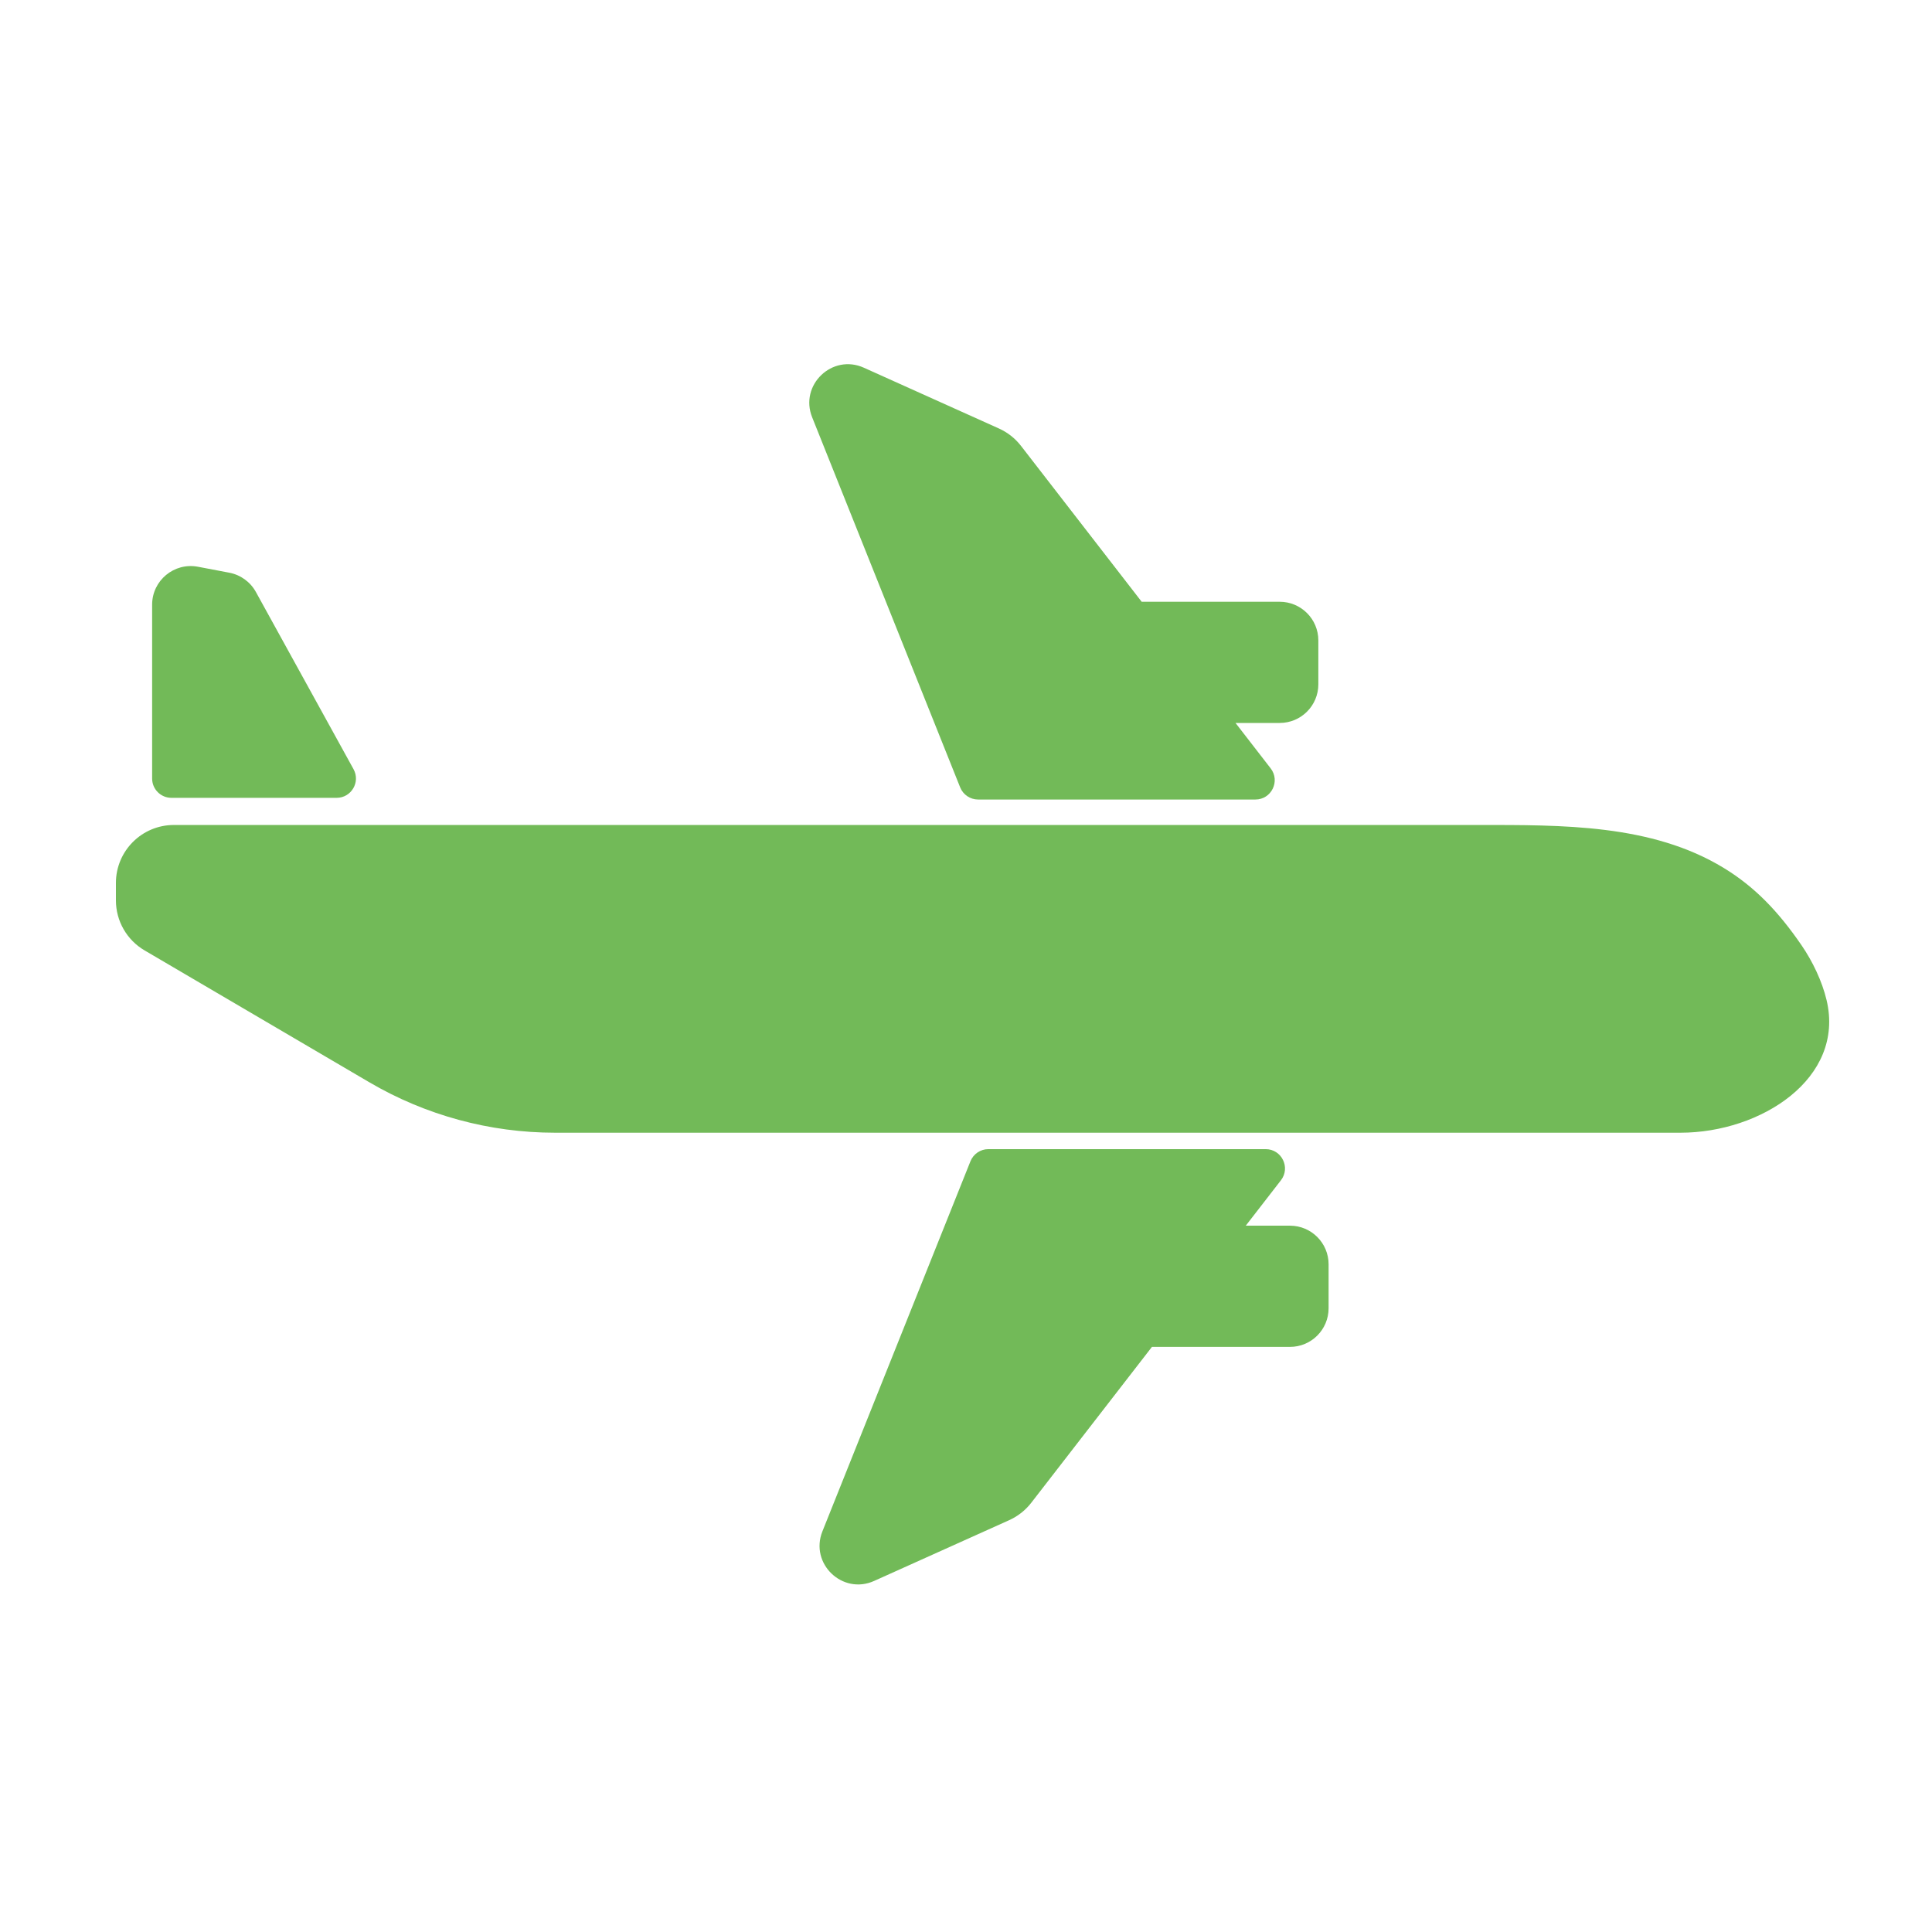 <svg width="100" height="100" viewBox="0 0 100 100" fill="none" xmlns="http://www.w3.org/2000/svg">
<path d="M7.874 40.296V31.299C7.874 30.045 9.015 29.1 10.248 29.335L11.868 29.643C12.454 29.755 12.959 30.121 13.246 30.643L18.299 39.813C18.666 40.48 18.184 41.296 17.423 41.296H8.874C8.321 41.296 7.874 40.848 7.874 40.296Z" fill="#72BA58"/>
<path d="M49.698 40.754L42.037 21.599C41.368 19.929 43.074 18.294 44.714 19.033L51.705 22.179C52.154 22.381 52.545 22.689 52.846 23.078L59.093 31.147H66.237C67.341 31.147 68.237 32.042 68.237 33.147V35.42C68.237 36.525 67.341 37.42 66.237 37.42H63.95L65.769 39.77C66.278 40.428 65.81 41.383 64.979 41.383H50.627C50.218 41.383 49.85 41.134 49.698 40.754Z" fill="#72BA58"/>
<path d="M50.23 60.108L42.568 79.262C41.9 80.933 43.605 82.567 45.245 81.829L52.237 78.683C52.685 78.481 53.077 78.172 53.378 77.783L59.624 69.715H66.768C67.873 69.715 68.768 68.819 68.768 67.715V65.441C68.768 64.337 67.873 63.441 66.768 63.441H64.481L66.301 61.091C66.809 60.434 66.341 59.479 65.51 59.479H51.158C50.749 59.479 50.382 59.728 50.23 60.108Z" fill="#72BA58"/>
<path d="M6 45.701C6 44.045 7.343 42.701 9 42.701H76.48C80.853 42.701 85.487 42.649 89.221 44.925C90.804 45.889 92.028 47.149 93.247 48.926C93.816 49.755 94.311 50.785 94.543 51.763V51.763C95.508 55.816 91.146 58.629 86.98 58.629H28.729C25.349 58.629 22.03 57.727 19.114 56.017L7.482 49.192C6.564 48.654 6 47.669 6 46.605V45.701Z" fill="#72BA58"/>
</svg>
